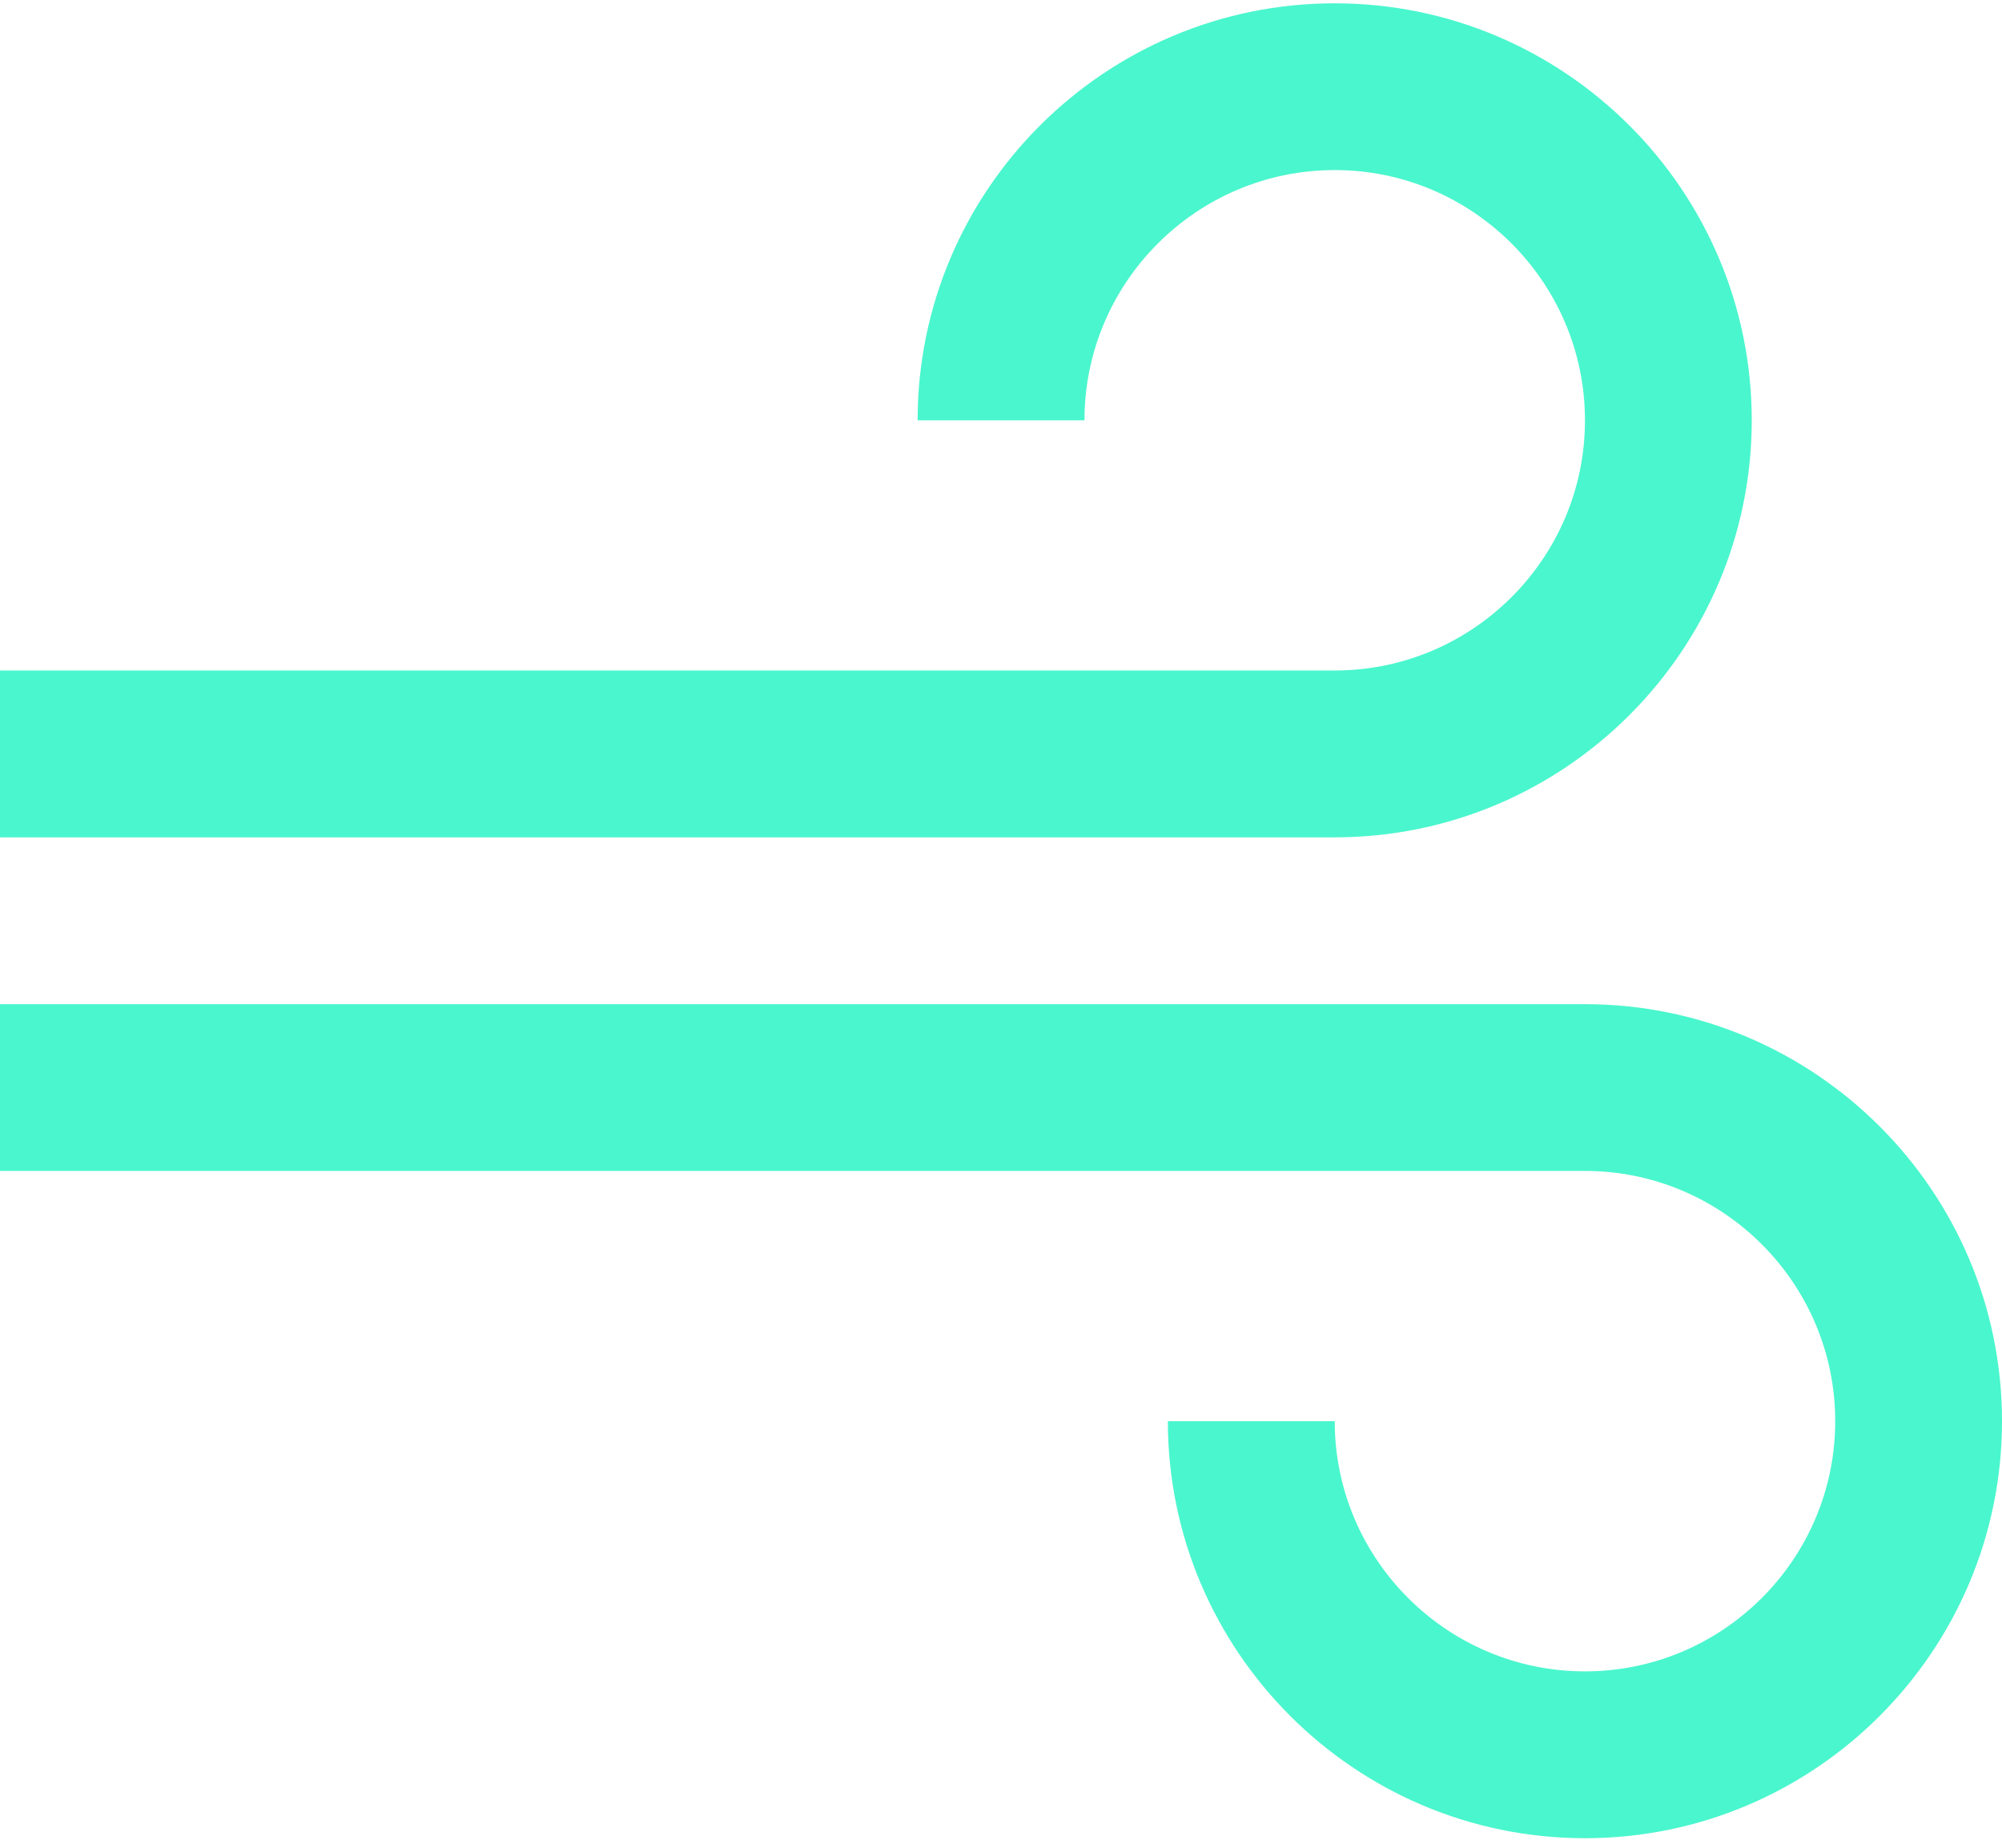 <svg width="26" height="24" viewBox="0 0 26 24" fill="none" xmlns="http://www.w3.org/2000/svg">
<path d="M17.334 8.709H0V10.876H17.334C20.321 10.876 22.75 8.445 22.75 5.459C22.75 2.472 20.32 0.043 17.334 0.043C14.347 0.043 11.917 2.473 11.917 5.459H14.084C14.084 3.668 15.542 2.209 17.334 2.209C19.125 2.209 20.584 3.668 20.584 5.459C20.584 7.251 19.125 8.709 17.334 8.709Z" fill="#4AF6CD"/>
<path d="M20.584 13.043H0V15.209H20.584C22.375 15.209 23.834 16.668 23.834 18.459C23.834 20.251 22.375 21.709 20.584 21.709C18.792 21.709 17.334 20.251 17.334 18.459H15.167C15.167 21.446 17.598 23.876 20.584 23.876C23.571 23.876 26 21.445 26 18.459C26 15.472 23.57 13.043 20.584 13.043Z" fill="#4AF6CD"/>
</svg>
